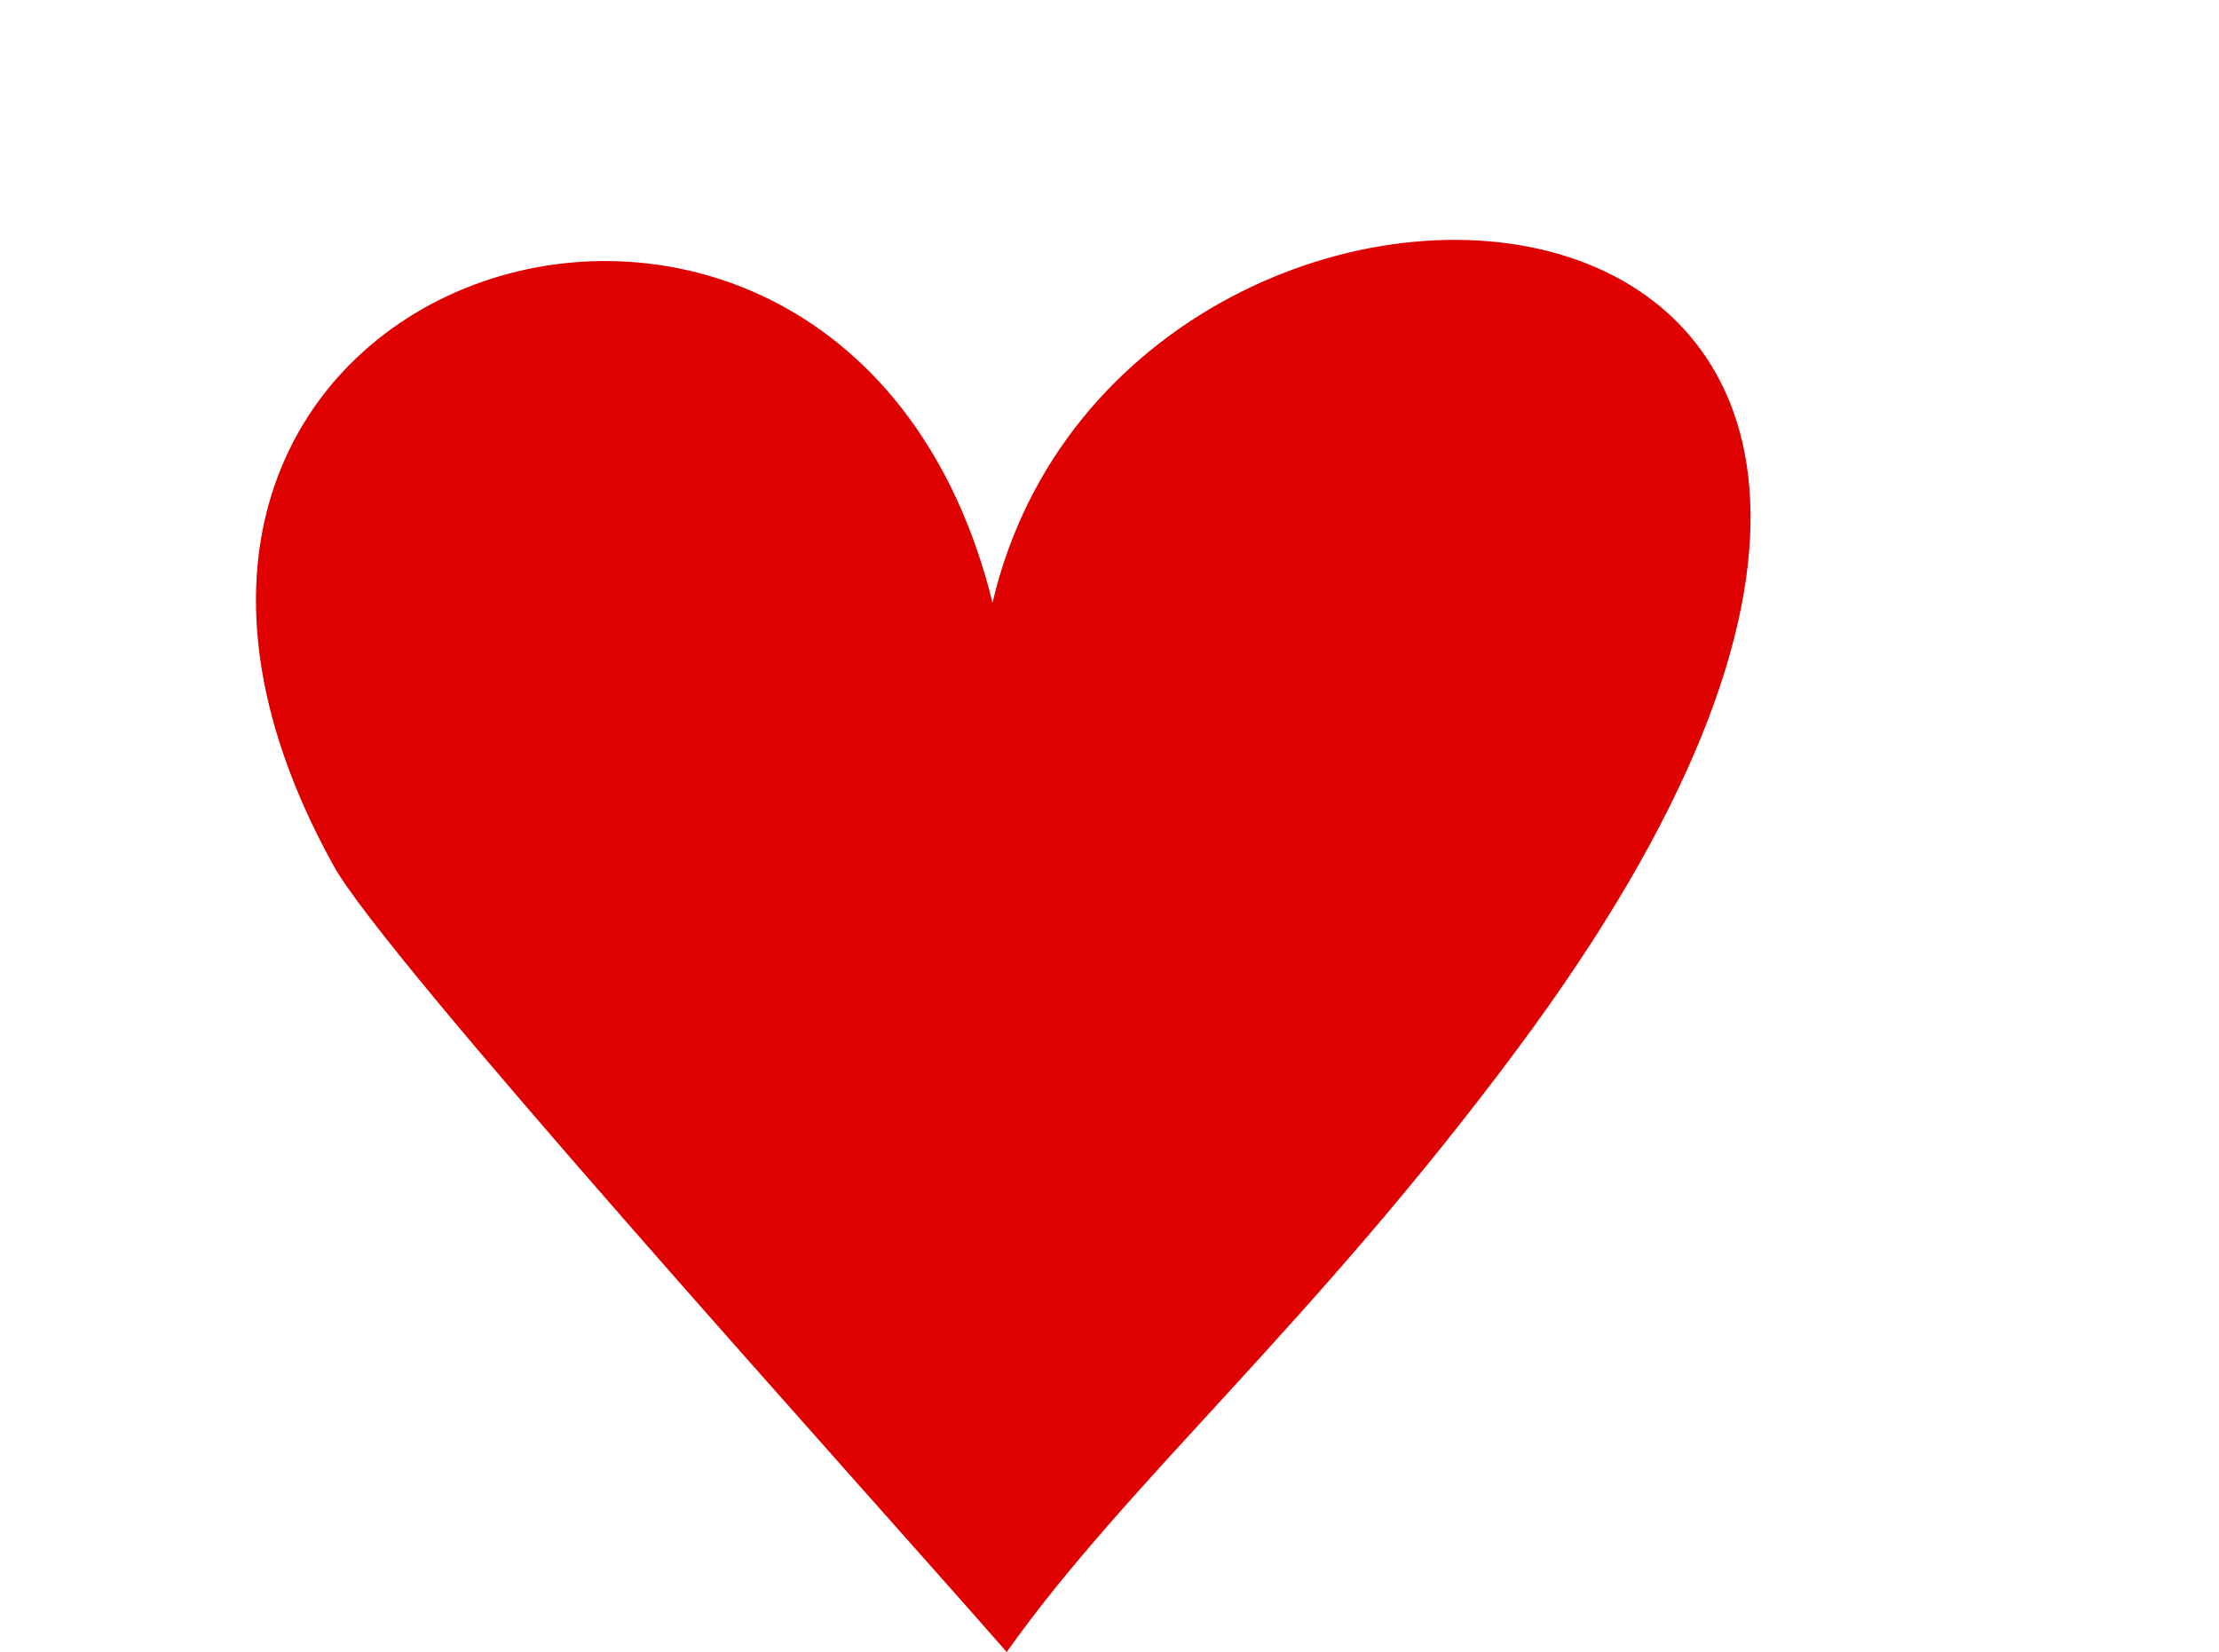 <?xml version="1.0" encoding="UTF-8" standalone="no"?><svg xmlns="http://www.w3.org/2000/svg" xmlns:xlink="http://www.w3.org/1999/xlink" clip-rule="evenodd" fill="#000000" fill-rule="evenodd" height="233" image-rendering="optimizeQuality" preserveAspectRatio="xMidYMid meet" shape-rendering="geometricPrecision" text-rendering="geometricPrecision" version="1" viewBox="-36.0 -34.0 313.0 233.0" width="313" zoomAndPan="magnify"><g id="change1_1"><path d="M104 51c-21,-85 -140,-48 -93,37 7,13 74,87 95,111 17,-24 43,-46 72,-85 99,-133 -55,-144 -74,-63z" fill="#df0000"/></g></svg>
